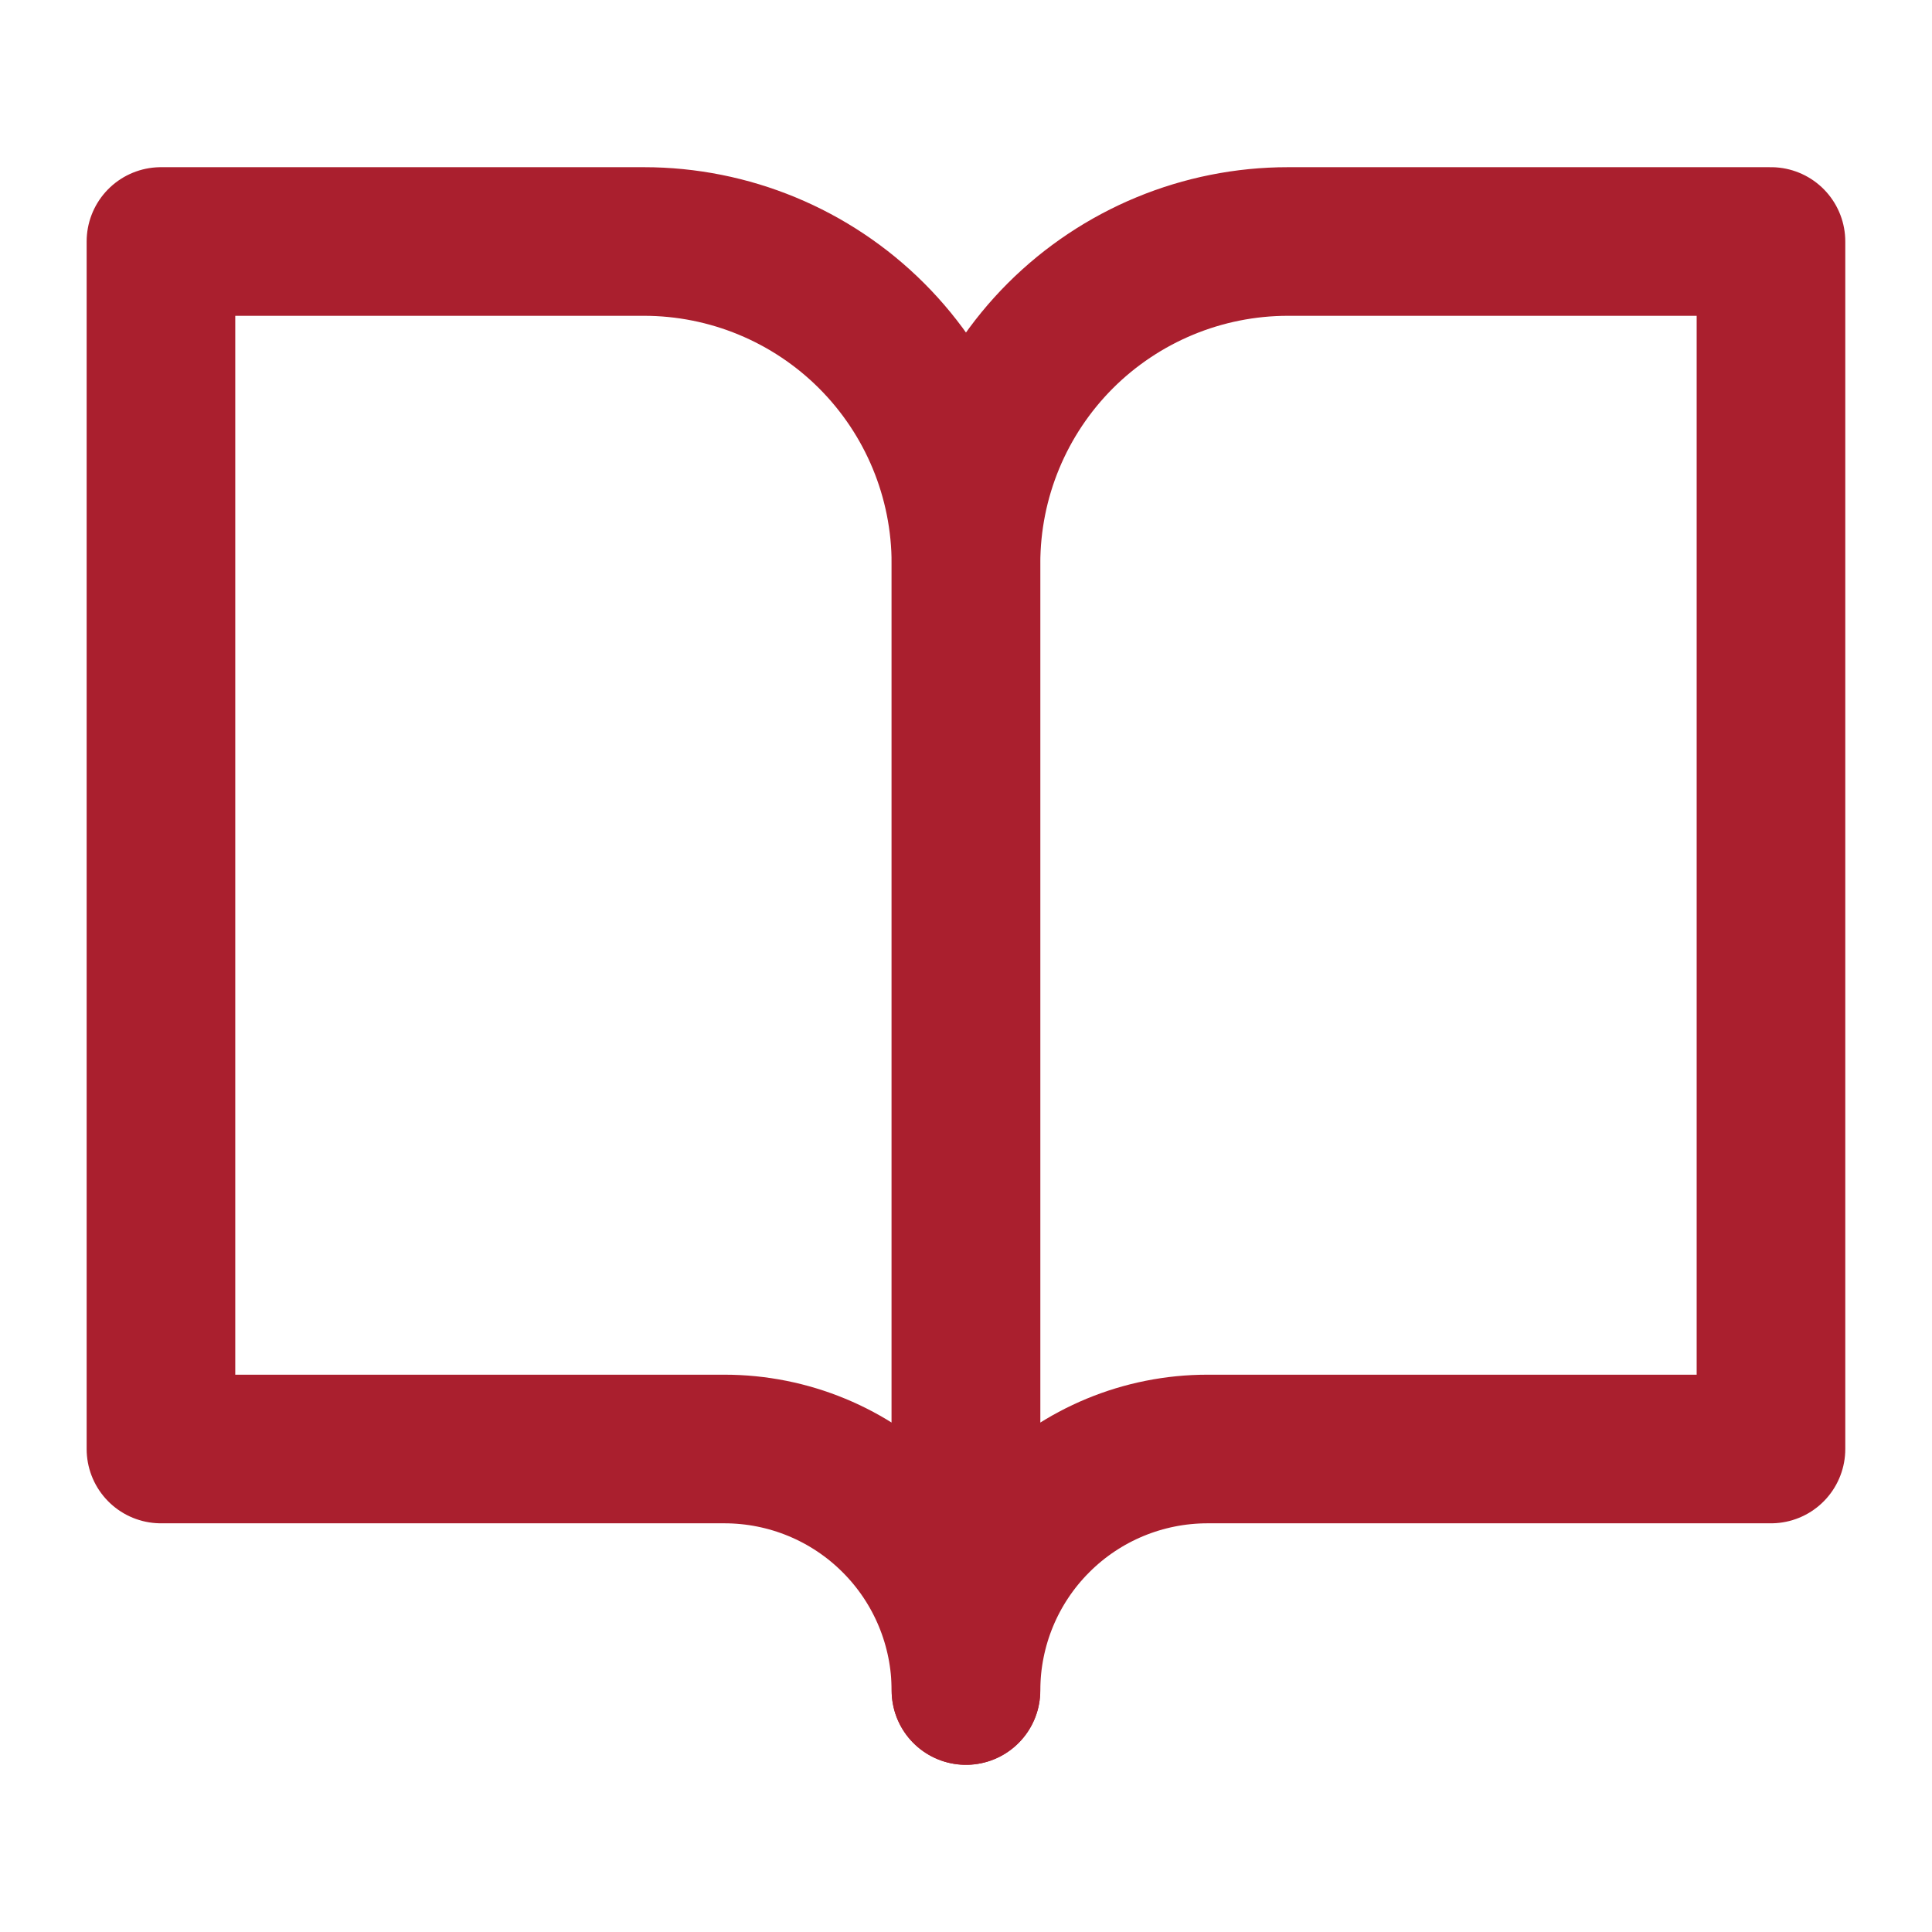 <svg width="26" height="26" viewBox="0 0 26 26" fill="none" xmlns="http://www.w3.org/2000/svg">
<path d="M2.166 3.25H8.666C9.815 3.25 10.918 3.707 11.73 4.519C12.543 5.332 12.999 6.434 12.999 7.583V22.75C12.999 21.888 12.657 21.061 12.047 20.452C11.438 19.842 10.611 19.5 9.749 19.5H2.166V3.25Z" stroke="#AA1F2E" stroke-width="2" stroke-linecap="round" stroke-linejoin="round"/>
<path d="M23.833 3.25H17.333C16.184 3.25 15.082 3.707 14.269 4.519C13.457 5.332 13 6.434 13 7.583V22.75C13 21.888 13.342 21.061 13.952 20.452C14.561 19.842 15.388 19.5 16.25 19.5H23.833V3.25Z" stroke="#AA1F2E" stroke-width="2" stroke-linecap="round" stroke-linejoin="round"/>
</svg>
